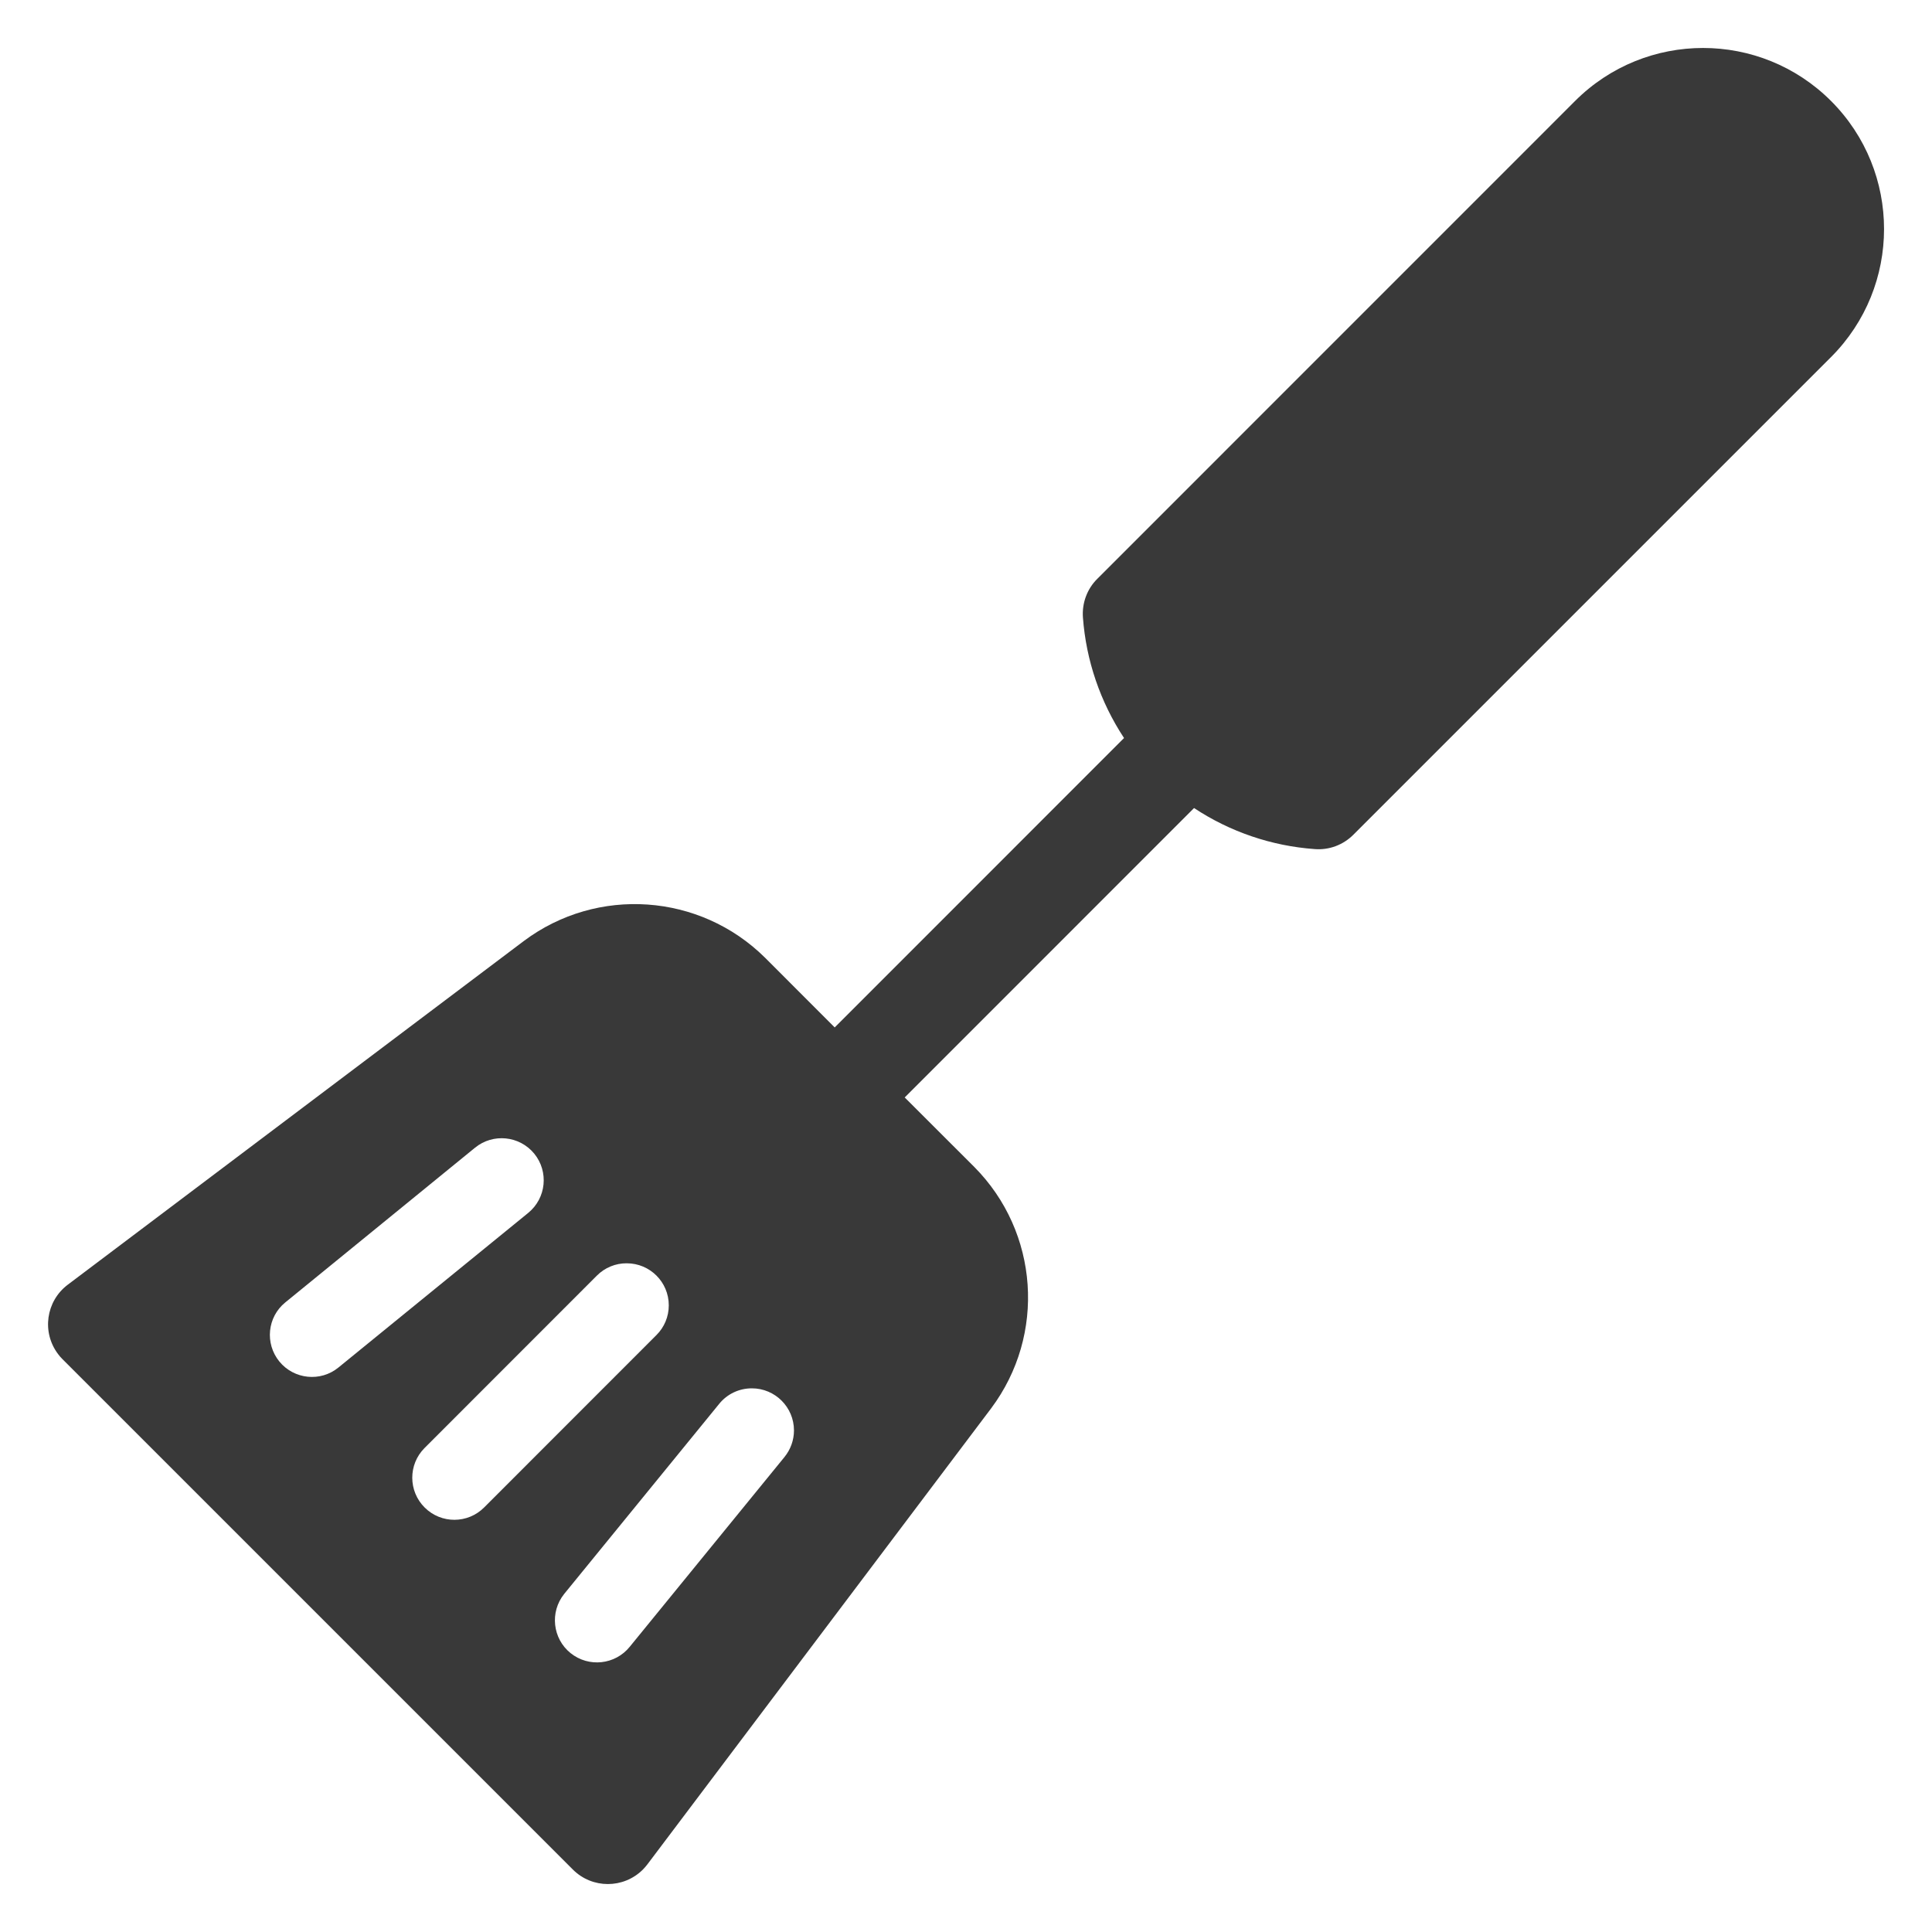 <?xml version="1.0" encoding="utf-8"?>
<!-- Generator: Adobe Illustrator 15.1.0, SVG Export Plug-In . SVG Version: 6.00 Build 0)  -->
<!DOCTYPE svg PUBLIC "-//W3C//DTD SVG 1.1//EN" "http://www.w3.org/Graphics/SVG/1.1/DTD/svg11.dtd">
<svg version="1.1" id="Küchenhelfer" xmlns="http://www.w3.org/2000/svg" xmlns:xlink="http://www.w3.org/1999/xlink" x="0px"
	 y="0px" width="25px" height="25px" viewBox="0 0 25 25" enable-background="new 0 0 25 25" xml:space="preserve">
<g id="Spatula">
	<path fill="#393939" d="M0.809,17.588l6.604,6.604c0.25,0.25,0.655,0.25,0.906,0c0.021-0.021,0.04-0.044,0.058-0.067l4.449-5.902
		c0.711-0.951,0.618-2.279-0.218-3.122l-0.901-0.9l3.744-3.745c0.466,0.308,1.003,0.491,1.561,0.531
		c0.186,0.015,0.368-0.053,0.501-0.186l6.181-6.181c0.914-0.915,0.914-2.398,0-3.313c-0.915-0.915-2.398-0.915-3.313,0l0,0
		l-6.181,6.182c-0.133,0.131-0.2,0.314-0.187,0.5c0.041,0.558,0.225,1.095,0.532,1.561l-3.744,3.745l-0.9-0.901
		c-0.843-0.836-2.172-0.929-3.122-0.218l-5.902,4.448c-0.283,0.213-0.339,0.615-0.126,0.897C0.768,17.544,0.787,17.567,0.809,17.588
		L0.809,17.588z M9.729,17.965c0.301,0,0.545,0.244,0.545,0.545c0,0.125-0.044,0.247-0.123,0.344l-2.002,2.455
		c-0.188,0.233-0.531,0.271-0.766,0.082c-0.233-0.188-0.271-0.531-0.082-0.766c0.002-0.002,0.002-0.004,0.004-0.005l2.002-2.455
		C9.41,18.038,9.564,17.965,9.729,17.965z M8.109,16.347c0.302,0,0.545,0.243,0.545,0.544c0,0.145-0.057,0.283-0.16,0.385
		l-2.228,2.229c-0.212,0.214-0.557,0.215-0.77,0.003c-0.214-0.212-0.215-0.557-0.003-0.77c0.001-0.001,0.002-0.002,0.003-0.003
		l2.228-2.229C7.826,16.403,7.966,16.346,8.109,16.347L8.109,16.347z M3.692,16.853l2.455-2.002c0.233-0.19,0.575-0.155,0.766,0.077
		c0.19,0.233,0.156,0.576-0.078,0.767L4.38,17.695c-0.232,0.19-0.575,0.155-0.765-0.077C3.425,17.385,3.459,17.042,3.692,16.853z"/>
</g>
</svg>
